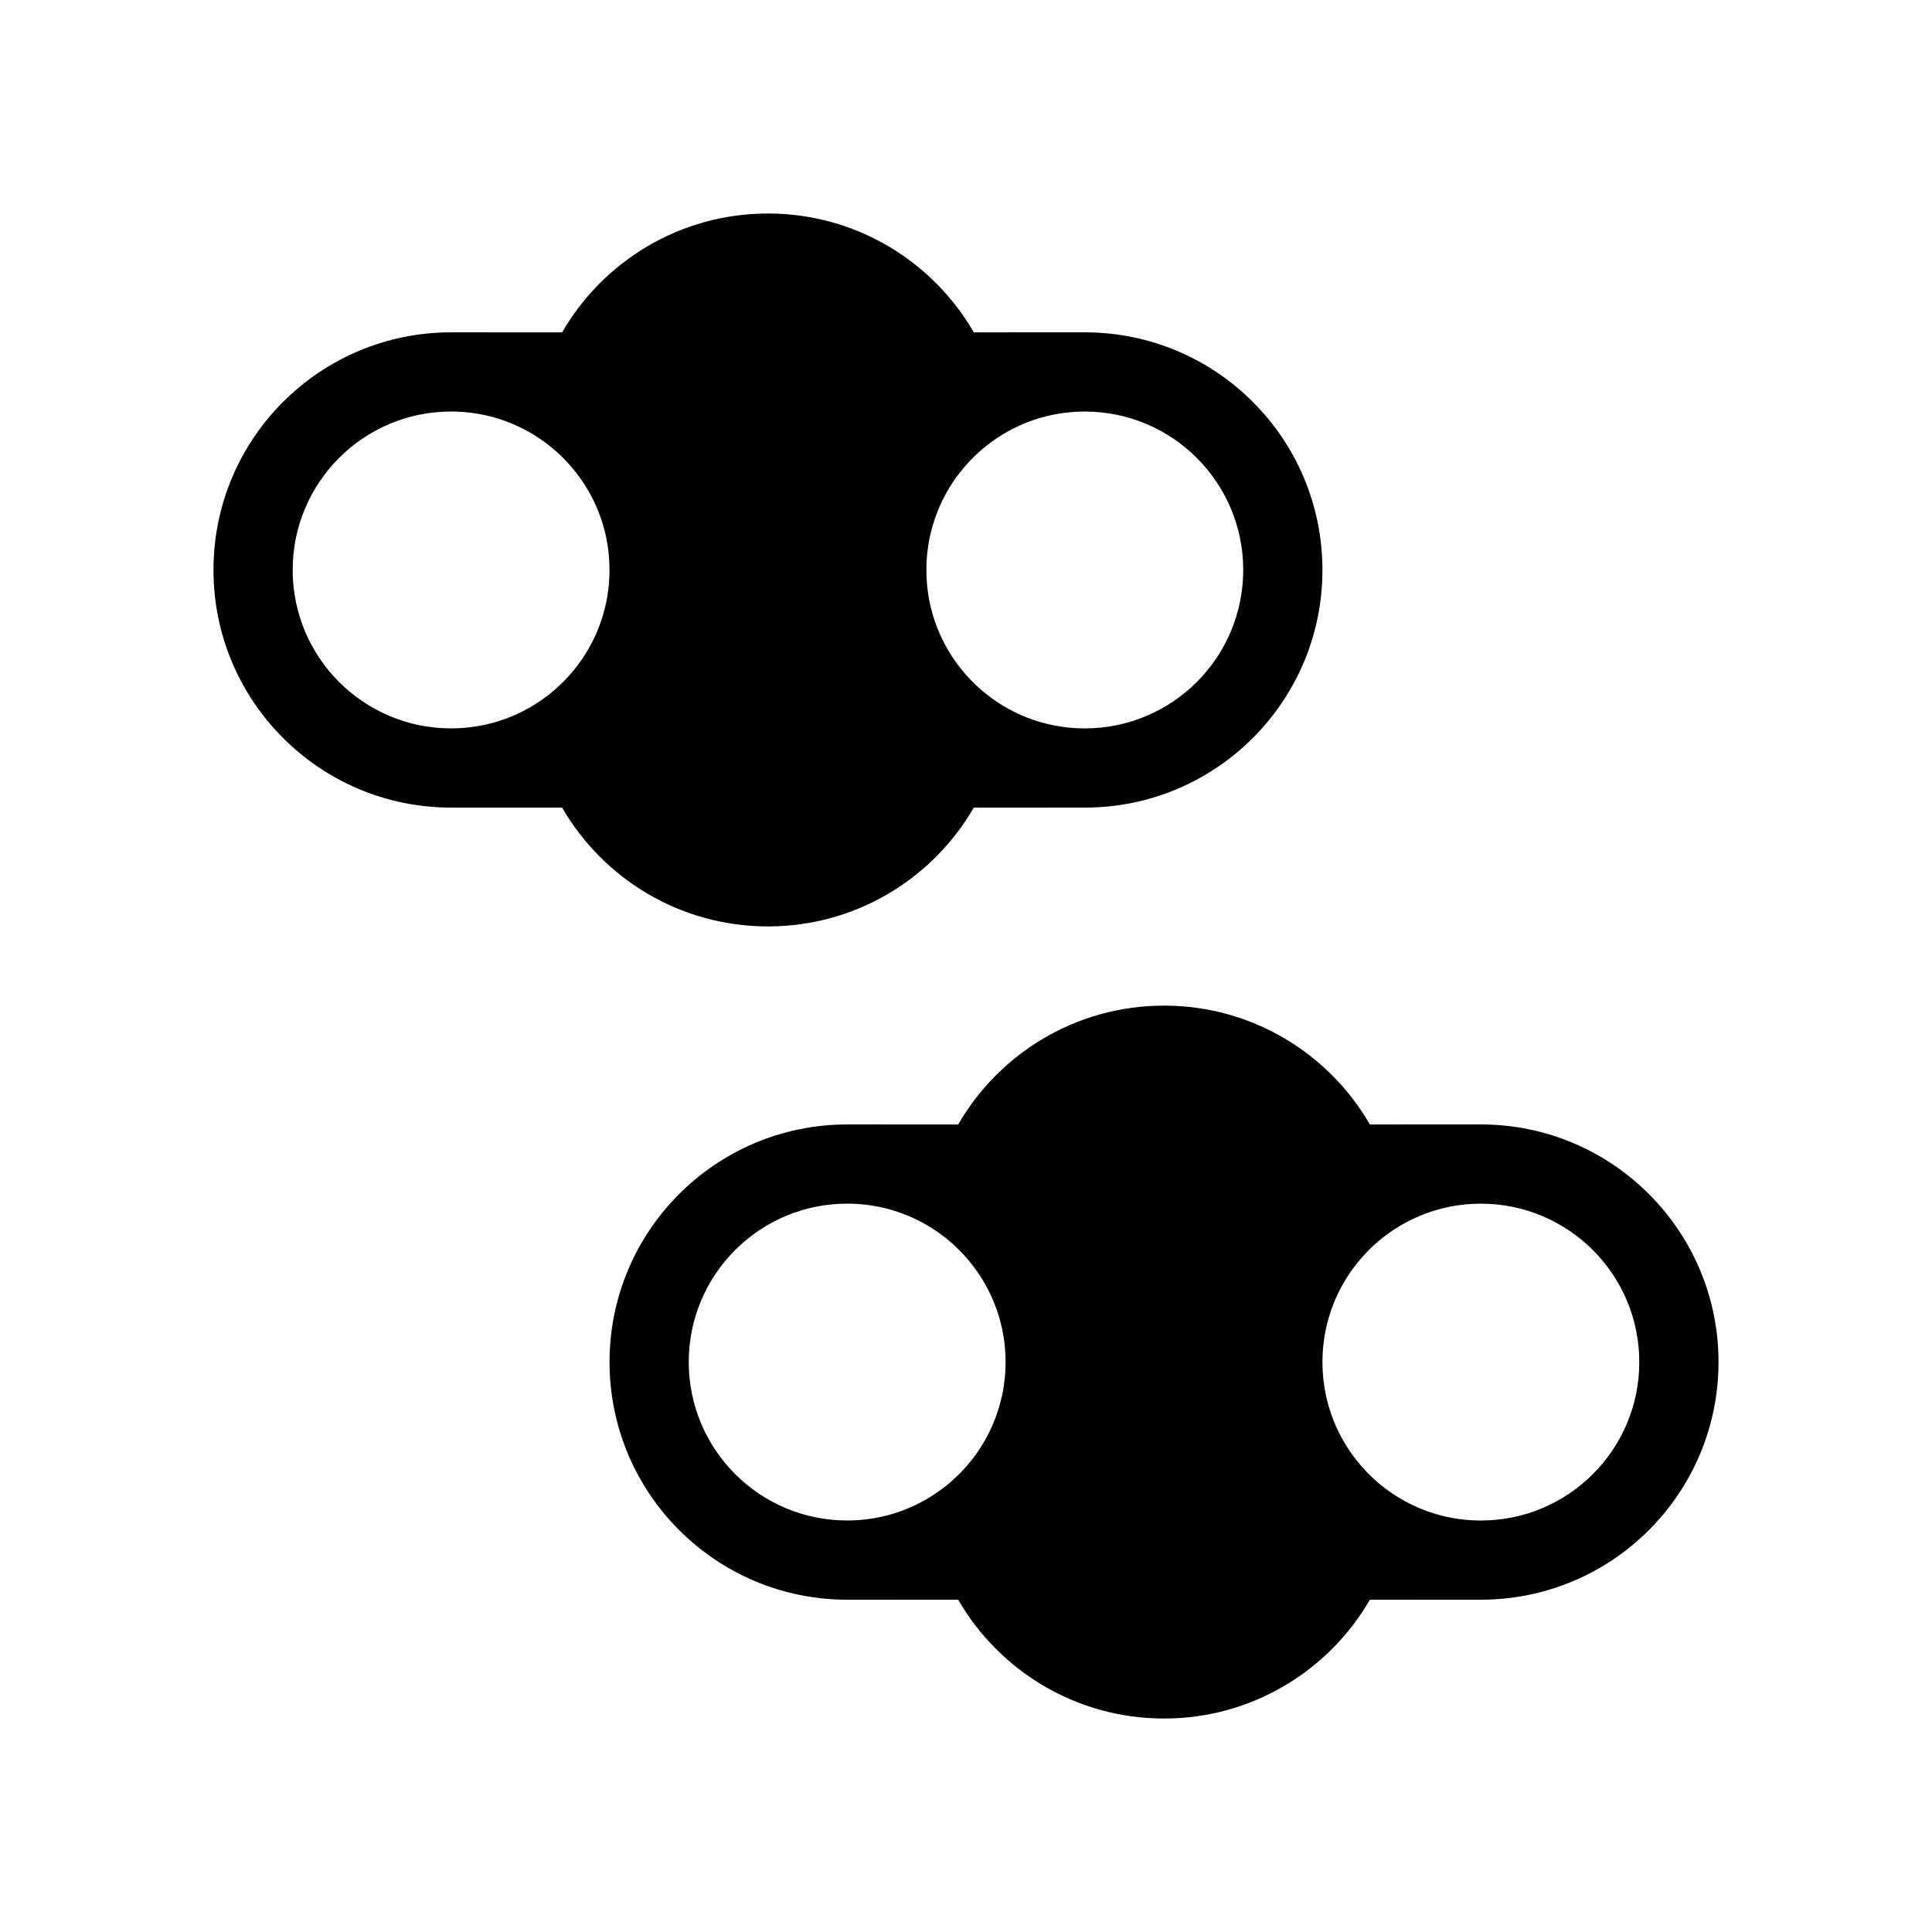 <?xml version="1.0" encoding="UTF-8"?>
<!-- Uploaded to: SVG Repo, www.svgrepo.com, Generator: SVG Repo Mixer Tools -->
<svg fill="#000000" width="800px" height="800px" version="1.1" viewBox="144 144 512 512" xmlns="http://www.w3.org/2000/svg">
 <path d="m452.48 410.5c23.309 0 43.664 12.664 54.551 31.492l29.414-0.004c34.781 0 62.977 28.195 62.977 62.973 0 34.781-28.195 62.977-62.977 62.977l-29.422 0.008c-10.508 18.168-29.836 30.594-52.129 31.438l-2.414 0.043c-23.309 0-43.66-12.66-54.551-31.48l-29.418-0.008c-34.781 0-62.977-28.195-62.977-62.977 0-34.777 28.195-62.973 62.977-62.973l29.418 0.004c10.883-18.828 31.238-31.492 54.551-31.492zm57.527 61.84-0.242 0.199-0.398 0.336-0.062 0.055-0.055 0.043-0.344 0.301-0.43 0.379c-0.25 0.223-0.496 0.449-0.738 0.676l0.68-0.621-0.805 0.734-0.027 0.035-0.602 0.574 0.473-0.465-0.477 0.469-0.09 0.078-0.621 0.629-0.062 0.062-1.684 1.871-1.602 1.992-0.566 0.758 0.168-0.219-0.18 0.242-0.215 0.301-0.34 0.484-0.23 0.352-0.148 0.203-0.348 0.547-0.5 0.797-0.043 0.062-0.094 0.156-0.051 0.094-0.18 0.305-0.129 0.223-0.07 0.113-0.152 0.277-0.406 0.73-0.051 0.098-0.012 0.02-0.137 0.262-0.281 0.547-0.027 0.059-0.344 0.676-0.051 0.113-0.148 0.332-0.031 0.047 0.012-0.008-0.125 0.27-0.203 0.449c-0.16 0.363-0.316 0.73-0.469 1.102l-0.742 1.953c-0.492 1.398-0.91 2.832-1.254 4.297h-0.008l-0.066 0.324-0.137 0.625-0.102 0.469-0.055 0.27-0.035 0.223-0.184 1.016-0.016 0.156c-0.113 0.715-0.207 1.438-0.285 2.168l0.078-0.652-0.133 1.23c-0.113 1.254-0.172 2.523-0.172 3.805l0.059 2.207 0.168 2.18 0.133 1.082-0.059-0.438-0.074-0.645c0.078 0.73 0.172 1.453 0.285 2.172l0.016 0.141 0.156 0.902 0.027 0.121 0.023 0.125 0.066 0.363 0.188 0.902 0.008 0.012 0.035 0.176 0.082 0.336-0.062-0.262 0.543 2.117c0.223 0.781 0.465 1.555 0.73 2.316 0.352 1.012 0.742 2 1.164 2.977 0.441 1.008 0.922 1.996 1.438 2.965l0.324 0.582-0.031-0.043 0.105 0.191-0.074-0.148 0.285 0.52 0.387 0.645 0.086 0.152c0.16 0.266 0.32 0.531 0.484 0.793l0.113 0.168 0.023 0.043 0.438 0.66 0.598 0.879 0.219 0.305 0.168 0.234 0.297 0.395c0.23 0.309 0.465 0.613 0.703 0.918l1.32 1.586c0.457 0.523 0.926 1.031 1.406 1.531l0.328 0.324 0.199 0.211 0.207 0.211 0.484 0.461 0.23 0.219 0.043 0.043 0.68 0.621 0.098 0.09 0.387 0.34 0.359 0.309 0.512 0.426-0.402-0.332 0.809 0.668 0.582 0.449 0.062 0.055 0.031 0.02 0.082 0.062 0.07 0.062c1.258 0.961 2.57 1.852 3.938 2.668 6.293 3.758 13.648 5.918 21.508 5.918 23.188 0 41.984-18.797 41.984-41.984 0-23.184-18.797-41.98-41.984-41.98-7.023 0-13.648 1.723-19.469 4.777l-1.699 0.941-1.828 1.133-0.488 0.324-0.648 0.453-0.426 0.293-0.547 0.41-0.402 0.305-0.5 0.379-0.043 0.031-0.305 0.25 0.074-0.074-0.133 0.125zm-162.49-271.76c23.312 0 43.664 12.668 54.551 31.492l29.418-0.004c34.777 0 62.973 28.195 62.973 62.977s-28.195 62.977-62.973 62.977l-29.426 0.004c-10.508 18.168-29.836 30.598-52.129 31.438l-2.414 0.047c-23.309 0-43.66-12.664-54.551-31.484l-29.418-0.004c-34.781 0-62.977-28.195-62.977-62.977s28.195-62.977 62.977-62.977l29.418 0.004c10.883-18.824 31.238-31.492 54.551-31.492zm57.527 61.844-0.242 0.199-0.398 0.336-0.062 0.051-0.051 0.043-0.348 0.305-0.43 0.375c-0.25 0.223-0.496 0.449-0.738 0.676l0.68-0.621-0.805 0.734-0.027 0.035-0.602 0.574 0.473-0.461-0.477 0.469-0.09 0.074-0.621 0.633-0.062 0.062-1.684 1.867-1.602 1.992-0.566 0.758 0.168-0.219-0.18 0.242-0.211 0.305-0.344 0.48-0.23 0.352-0.148 0.203-0.344 0.547-0.504 0.797-0.043 0.062-0.094 0.16-0.051 0.094-0.18 0.305-0.129 0.223-0.07 0.113-0.152 0.273-0.406 0.734-0.051 0.094-0.012 0.02-0.137 0.262-0.281 0.547-0.027 0.059-0.34 0.676-0.055 0.117-0.148 0.328-0.027 0.051 0.008-0.012-0.125 0.273-0.199 0.445c-0.164 0.367-0.32 0.734-0.473 1.102l-0.742 1.957c-0.488 1.398-0.91 2.832-1.254 4.293h-0.008l-0.066 0.328-0.137 0.625-0.102 0.465-0.055 0.273-0.035 0.223-0.184 1.016-0.016 0.152c-0.113 0.719-0.207 1.441-0.281 2.168l0.078-0.652-0.137 1.23c-0.113 1.254-0.168 2.523-0.168 3.809l0.055 2.207 0.172 2.176 0.129 1.086-0.059-0.438-0.07-0.648c0.074 0.73 0.168 1.457 0.281 2.172l0.016 0.141 0.156 0.902 0.027 0.121 0.023 0.125 0.066 0.363 0.188 0.902 0.008 0.012 0.035 0.176 0.082 0.336-0.062-0.262 0.543 2.121c0.223 0.781 0.465 1.551 0.73 2.312 0.352 1.012 0.742 2.004 1.168 2.977 0.441 1.012 0.918 2 1.434 2.965l0.324 0.582-0.031-0.039 0.105 0.188-0.074-0.148 0.285 0.52 0.199 0.332 0.188 0.316 0.086 0.152c0.16 0.266 0.32 0.527 0.488 0.789l0.137 0.215 0.434 0.66 0.602 0.875 0.219 0.309 0.168 0.23 0.293 0.398c0.23 0.309 0.465 0.613 0.703 0.914l1.324 1.59c0.453 0.52 0.922 1.031 1.402 1.527l0.328 0.328 0.199 0.207 0.211 0.211 0.48 0.461 0.23 0.223 0.043 0.039 0.684 0.621 0.094 0.09 0.387 0.34 0.359 0.312 0.512 0.422-0.402-0.328 0.809 0.664 0.582 0.453 0.062 0.051 0.031 0.023 0.086 0.062 0.066 0.059c1.258 0.961 2.574 1.852 3.938 2.668 6.293 3.762 13.648 5.922 21.512 5.922 23.184 0 41.984-18.797 41.984-41.984s-18.801-41.984-41.984-41.984c-7.027 0-13.652 1.727-19.469 4.777l-1.703 0.945-1.828 1.133-0.488 0.324-0.648 0.449-0.426 0.297-0.555 0.406-0.395 0.305-0.5 0.379-0.043 0.031-0.301 0.254 0.07-0.074-0.133 0.125zm4.738 234.82 0.109 0.699-0.156-0.926-0.051-0.27-0.09-0.465-0.141-0.629-0.043-0.168-0.555-2.168c-0.223-0.77-0.469-1.531-0.73-2.285l-0.742-1.953c-0.125-0.301-0.25-0.602-0.379-0.898l-0.102-0.211-0.188-0.434-0.129-0.27 0.117 0.262-0.289-0.637-0.059-0.117-0.195-0.402-0.141-0.281-0.02-0.043-0.297-0.555-0.094-0.188-0.043-0.074v-0.016l-0.062-0.102-0.273-0.492-0.172-0.328-0.172-0.301-0.137-0.223-0.18-0.312-0.043-0.074-0.102-0.168-0.434-0.691-0.039-0.07-0.074-0.109-0.023-0.043-0.137-0.207-0.324-0.496-0.043-0.062-0.523-0.762 0.336 0.488c-0.363-0.535-0.742-1.059-1.133-1.574l0.387 0.535-0.707-0.957c-0.766-0.988-1.574-1.941-2.426-2.856l-0.414-0.438-0.137-0.148-0.062-0.062-0.492-0.504-0.211-0.207-0.484-0.465-0.23-0.219-0.039-0.043-0.672-0.617-0.066-0.055-0.031-0.027-0.398-0.352-0.355-0.301-0.516-0.434-0.395-0.324-0.652-0.516-0.031-0.02-0.086-0.062-0.055-0.051c-1.293-0.984-2.644-1.898-4.047-2.731-6.269-3.723-13.586-5.856-21.402-5.856-23.188 0-41.984 18.797-41.984 41.98 0 23.188 18.797 41.984 41.984 41.984 8.699 0 16.781-2.644 23.484-7.176l0.035-0.035 0.613-0.418 0.332-0.242-0.262 0.18 0.352-0.234 0.539-0.418 0.414-0.293 0.531-0.418 0.367-0.297 0.02-0.02 0.242-0.199 0.398-0.336 0.074-0.047 0.043-0.047 0.031-0.012 0.316-0.293 0.438-0.367c0.25-0.223 0.496-0.449 0.738-0.676l-0.68 0.621 0.805-0.754 0.02-0.023 0.598-0.574-0.473 0.461 0.488-0.461 0.207-0.207 0.531-0.539-0.332 0.324 0.785-0.801c0.324-0.348 0.641-0.695 0.953-1.051l1.324-1.59c0.199-0.254 0.395-0.508 0.59-0.766l0.113-0.16 0.285-0.387 0.18-0.234 0.543-0.793 0.016-0.004 0.254-0.375 0.164-0.254 0.305-0.461 0.105-0.172 0.449-0.73 0.074-0.125 0.059-0.082 0.078-0.148 0.293-0.504 0.16-0.266 0.449-0.836-0.305 0.543 0.746-1.379c0.352-0.695 0.688-1.406 1-2.125 0.426-0.977 0.816-1.965 1.168-2.977 0.473-1.359 0.879-2.75 1.211-4.172v-0.012l0.074-0.324 0.039-0.18h0.004l0.094-0.438 0.094-0.473-0.105 0.473 0.18-0.84 0.023-0.117 0.176-1.02 0.023-0.152c0.113-0.715 0.207-1.438 0.285-2.168l-0.09 0.645 0.145-1.223c0.113-1.254 0.172-2.523 0.172-3.809 0-1.48-0.078-2.941-0.227-4.383l-0.141-1.094 0.062 0.441-0.051-0.438c-0.047-0.363-0.098-0.723-0.156-1.082l-0.023-0.152-0.055-0.312zm-104.96-209.92 0.113 0.699-0.16-0.922-0.051-0.273-0.09-0.465-0.137-0.629-0.047-0.168-0.555-2.168c-0.223-0.77-0.465-1.531-0.73-2.281l-0.742-1.957c-0.125-0.301-0.25-0.598-0.379-0.895l-0.102-0.211-0.188-0.438-0.129-0.266 0.117 0.262-0.289-0.637-0.059-0.121-0.195-0.398-0.141-0.281-0.02-0.043-0.297-0.559-0.094-0.188-0.039-0.074-0.004-0.016-0.062-0.098-0.27-0.496-0.176-0.328-0.172-0.301-0.137-0.219-0.18-0.316-0.043-0.074-0.102-0.168-0.43-0.691-0.043-0.07-0.074-0.109-0.02-0.039-0.137-0.211-0.328-0.492-0.039-0.066-0.527-0.758 0.34 0.484c-0.367-0.531-0.746-1.059-1.133-1.574l0.383 0.539-0.707-0.961c-0.766-0.984-1.574-1.938-2.422-2.856l-0.418-0.438-0.137-0.145-0.062-0.062-0.492-0.504-0.211-0.211-0.48-0.461-0.234-0.223-0.039-0.043-0.672-0.617-0.066-0.055-0.027-0.027-0.402-0.348-0.355-0.305-0.516-0.43-0.395-0.328-0.652-0.512-0.031-0.023-0.086-0.062-0.055-0.047c-1.293-0.988-2.644-1.898-4.047-2.734-6.269-3.719-13.586-5.856-21.402-5.856-23.188 0-41.984 18.797-41.984 41.984s18.797 41.984 41.984 41.984c8.699 0 16.781-2.648 23.484-7.18l0.035-0.031 0.617-0.418 0.328-0.246-0.262 0.18 0.352-0.234 0.539-0.414 0.414-0.297 0.531-0.418 0.367-0.293 0.023-0.023 0.238-0.199 0.402-0.336 0.07-0.043 0.043-0.051 0.031-0.012 0.316-0.293 0.438-0.367c0.25-0.223 0.496-0.445 0.738-0.676l-0.68 0.621 0.805-0.754 0.02-0.02 0.602-0.578-0.473 0.461 0.484-0.457 0.207-0.211 0.535-0.535-0.336 0.324 0.789-0.805c0.32-0.344 0.637-0.695 0.949-1.051l1.324-1.59c0.199-0.25 0.398-0.508 0.59-0.762l0.117-0.16 0.281-0.391 0.18-0.234 0.547-0.793 0.012-0.004 0.254-0.375 0.164-0.25 0.305-0.461 0.109-0.172 0.445-0.734 0.074-0.125 0.059-0.082 0.078-0.148 0.293-0.504 0.16-0.266 0.449-0.836-0.305 0.547 0.746-1.379c0.355-0.699 0.688-1.41 1.004-2.129 0.426-0.973 0.812-1.965 1.164-2.977 0.473-1.359 0.879-2.75 1.211-4.168v-0.012l0.074-0.328 0.039-0.176h0.004l0.098-0.438 0.09-0.477-0.105 0.473 0.184-0.836 0.02-0.121 0.176-1.02 0.027-0.152c0.109-0.715 0.203-1.438 0.281-2.168l-0.09 0.645 0.145-1.219c0.113-1.254 0.172-2.527 0.172-3.809 0-1.48-0.078-2.945-0.227-4.387l-0.141-1.094 0.062 0.441-0.051-0.438c-0.047-0.363-0.098-0.723-0.156-1.082l-0.023-0.148-0.055-0.316z" fill-rule="evenodd"/>
</svg>